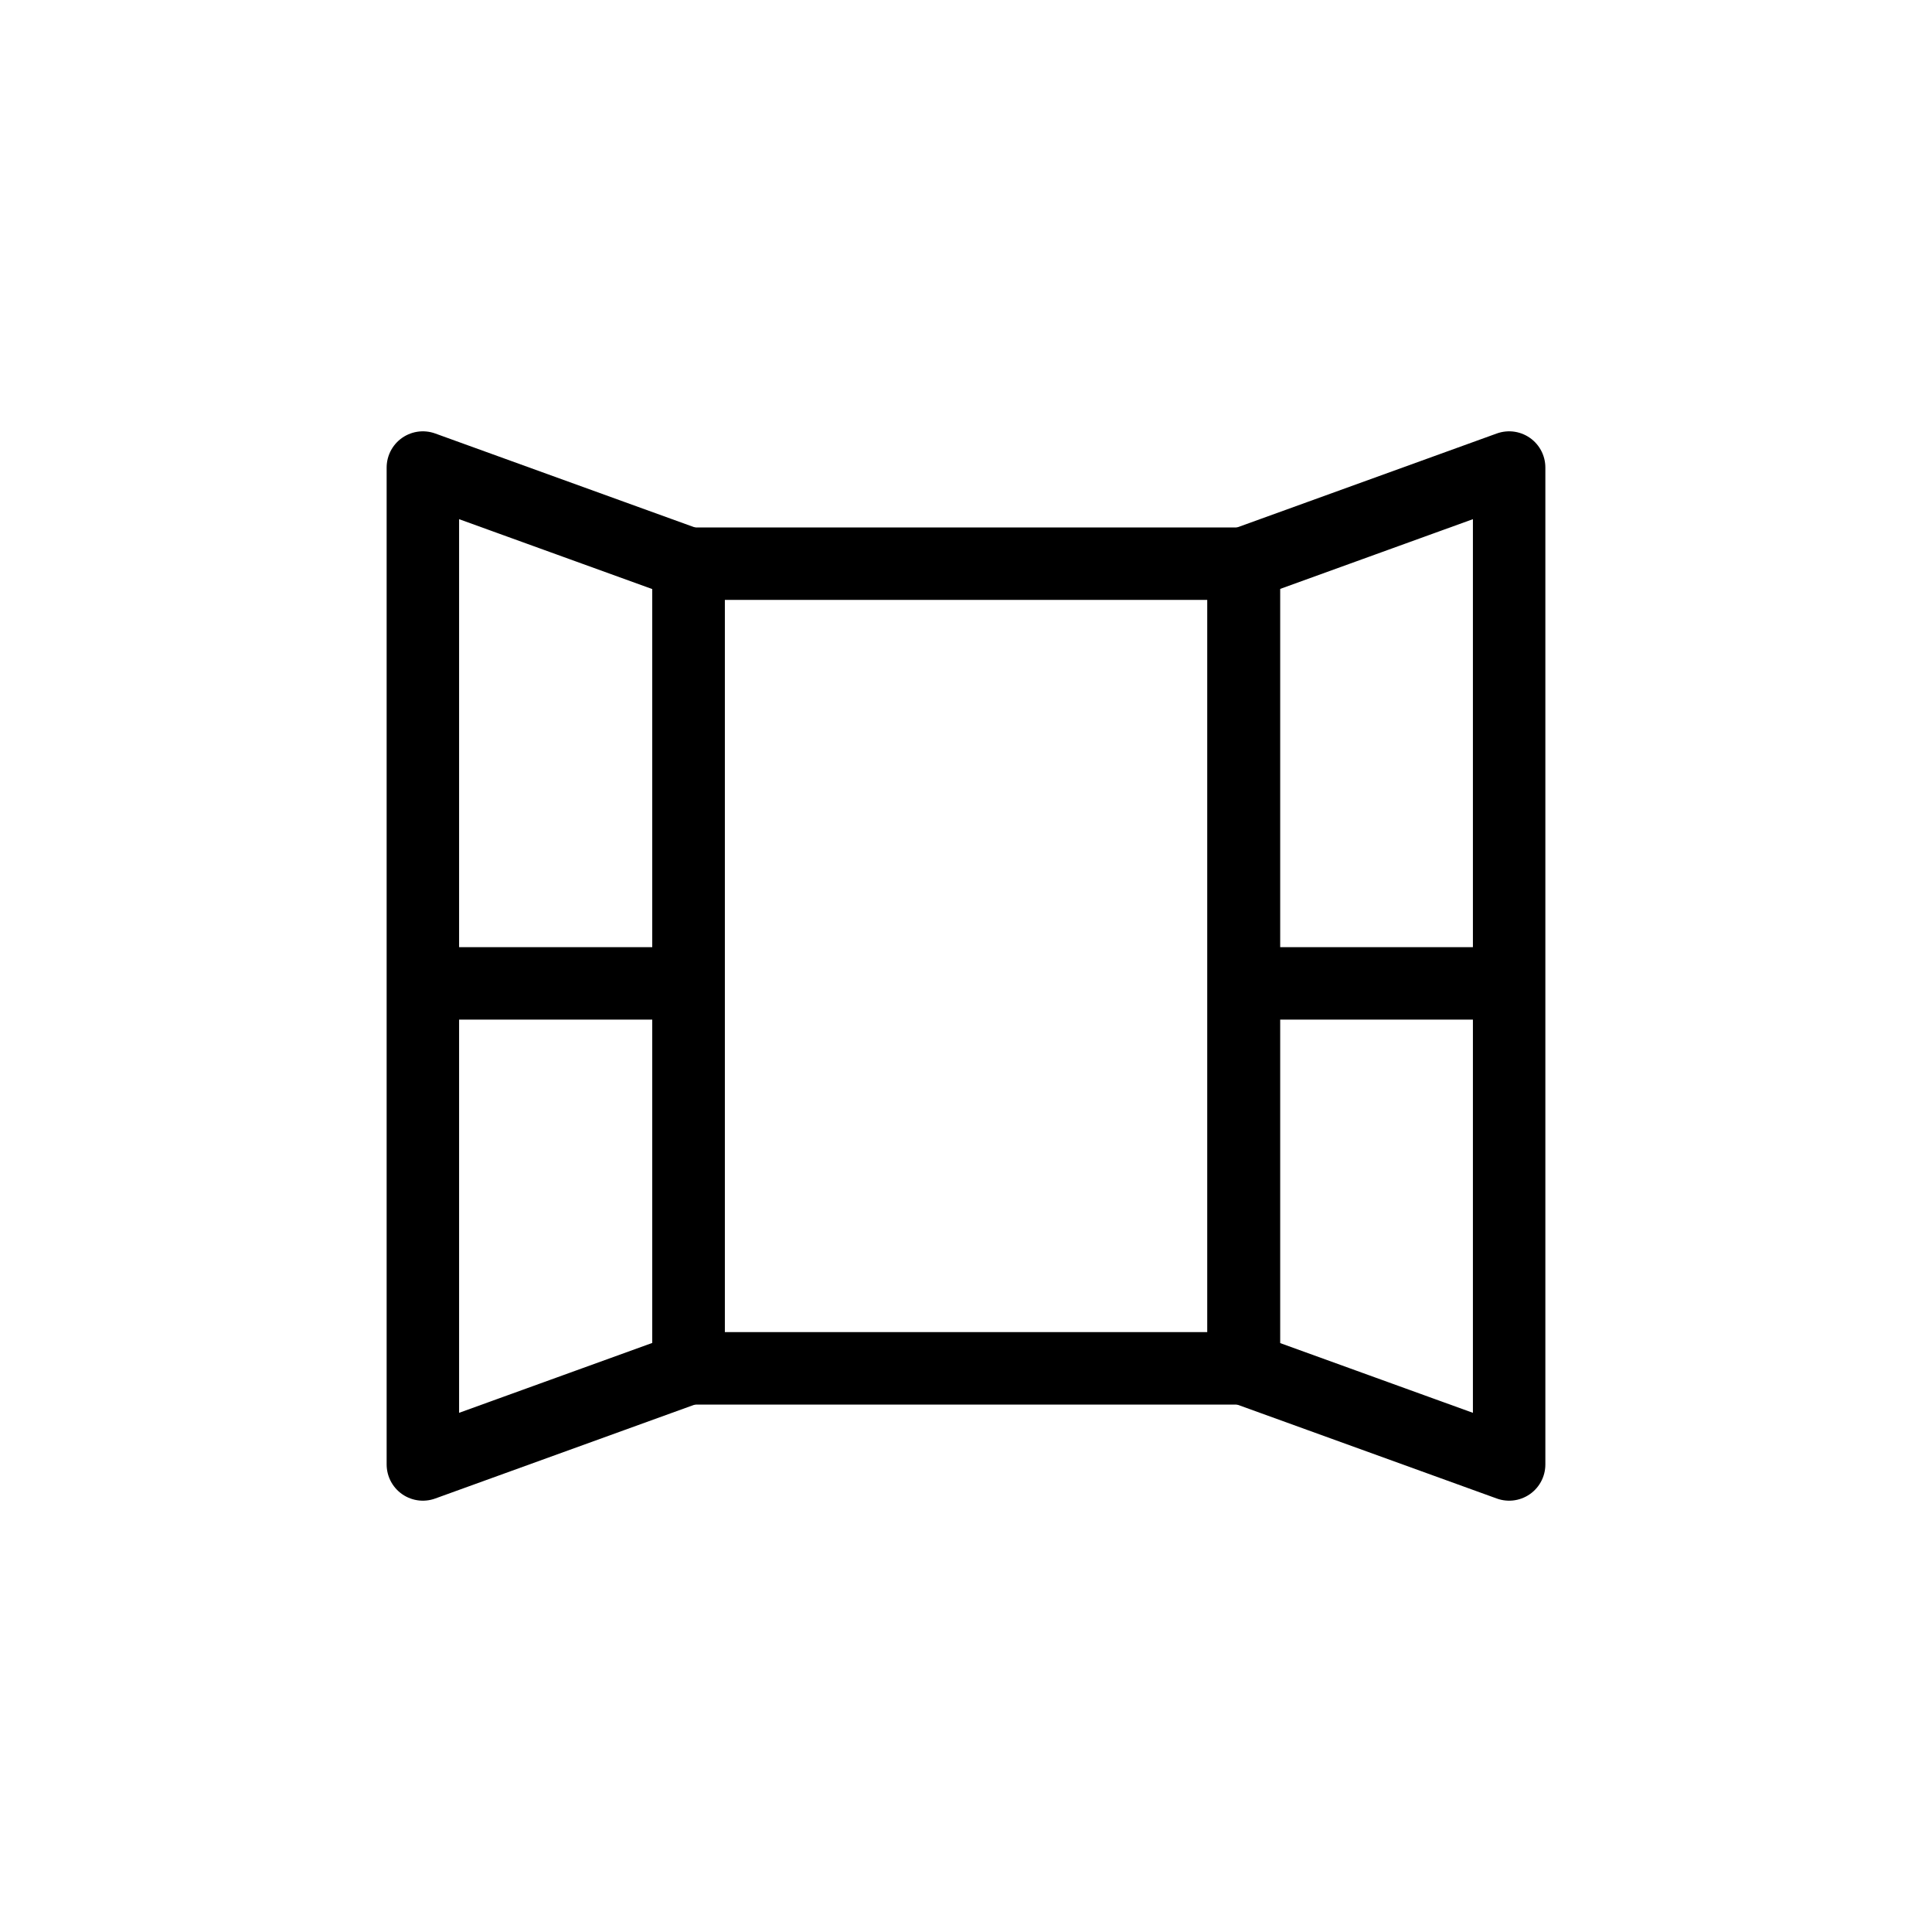 <?xml version="1.0" encoding="UTF-8"?><svg id="Vrstva_1" xmlns="http://www.w3.org/2000/svg" viewBox="0 0 80 80"><defs><style>.cls-1{stroke-miterlimit:10;}.cls-1,.cls-2{fill:none;stroke:#000;stroke-width:3px;}.cls-2{stroke-linecap:round;stroke-linejoin:round;}</style></defs><rect class="cls-2" x="28.51" y="23.34" width="23" height="33.32"/><polygon class="cls-2" points="17.51 60.64 28.51 56.66 28.51 23.34 17.51 19.36 17.51 60.64"/><line class="cls-1" x1="17.82" y1="40.72" x2="28.69" y2="40.72"/><polygon class="cls-2" points="62.49 60.64 51.49 56.66 51.49 23.34 62.49 19.36 62.49 60.64"/><line class="cls-1" x1="62.18" y1="40.72" x2="51.31" y2="40.72"/></svg>